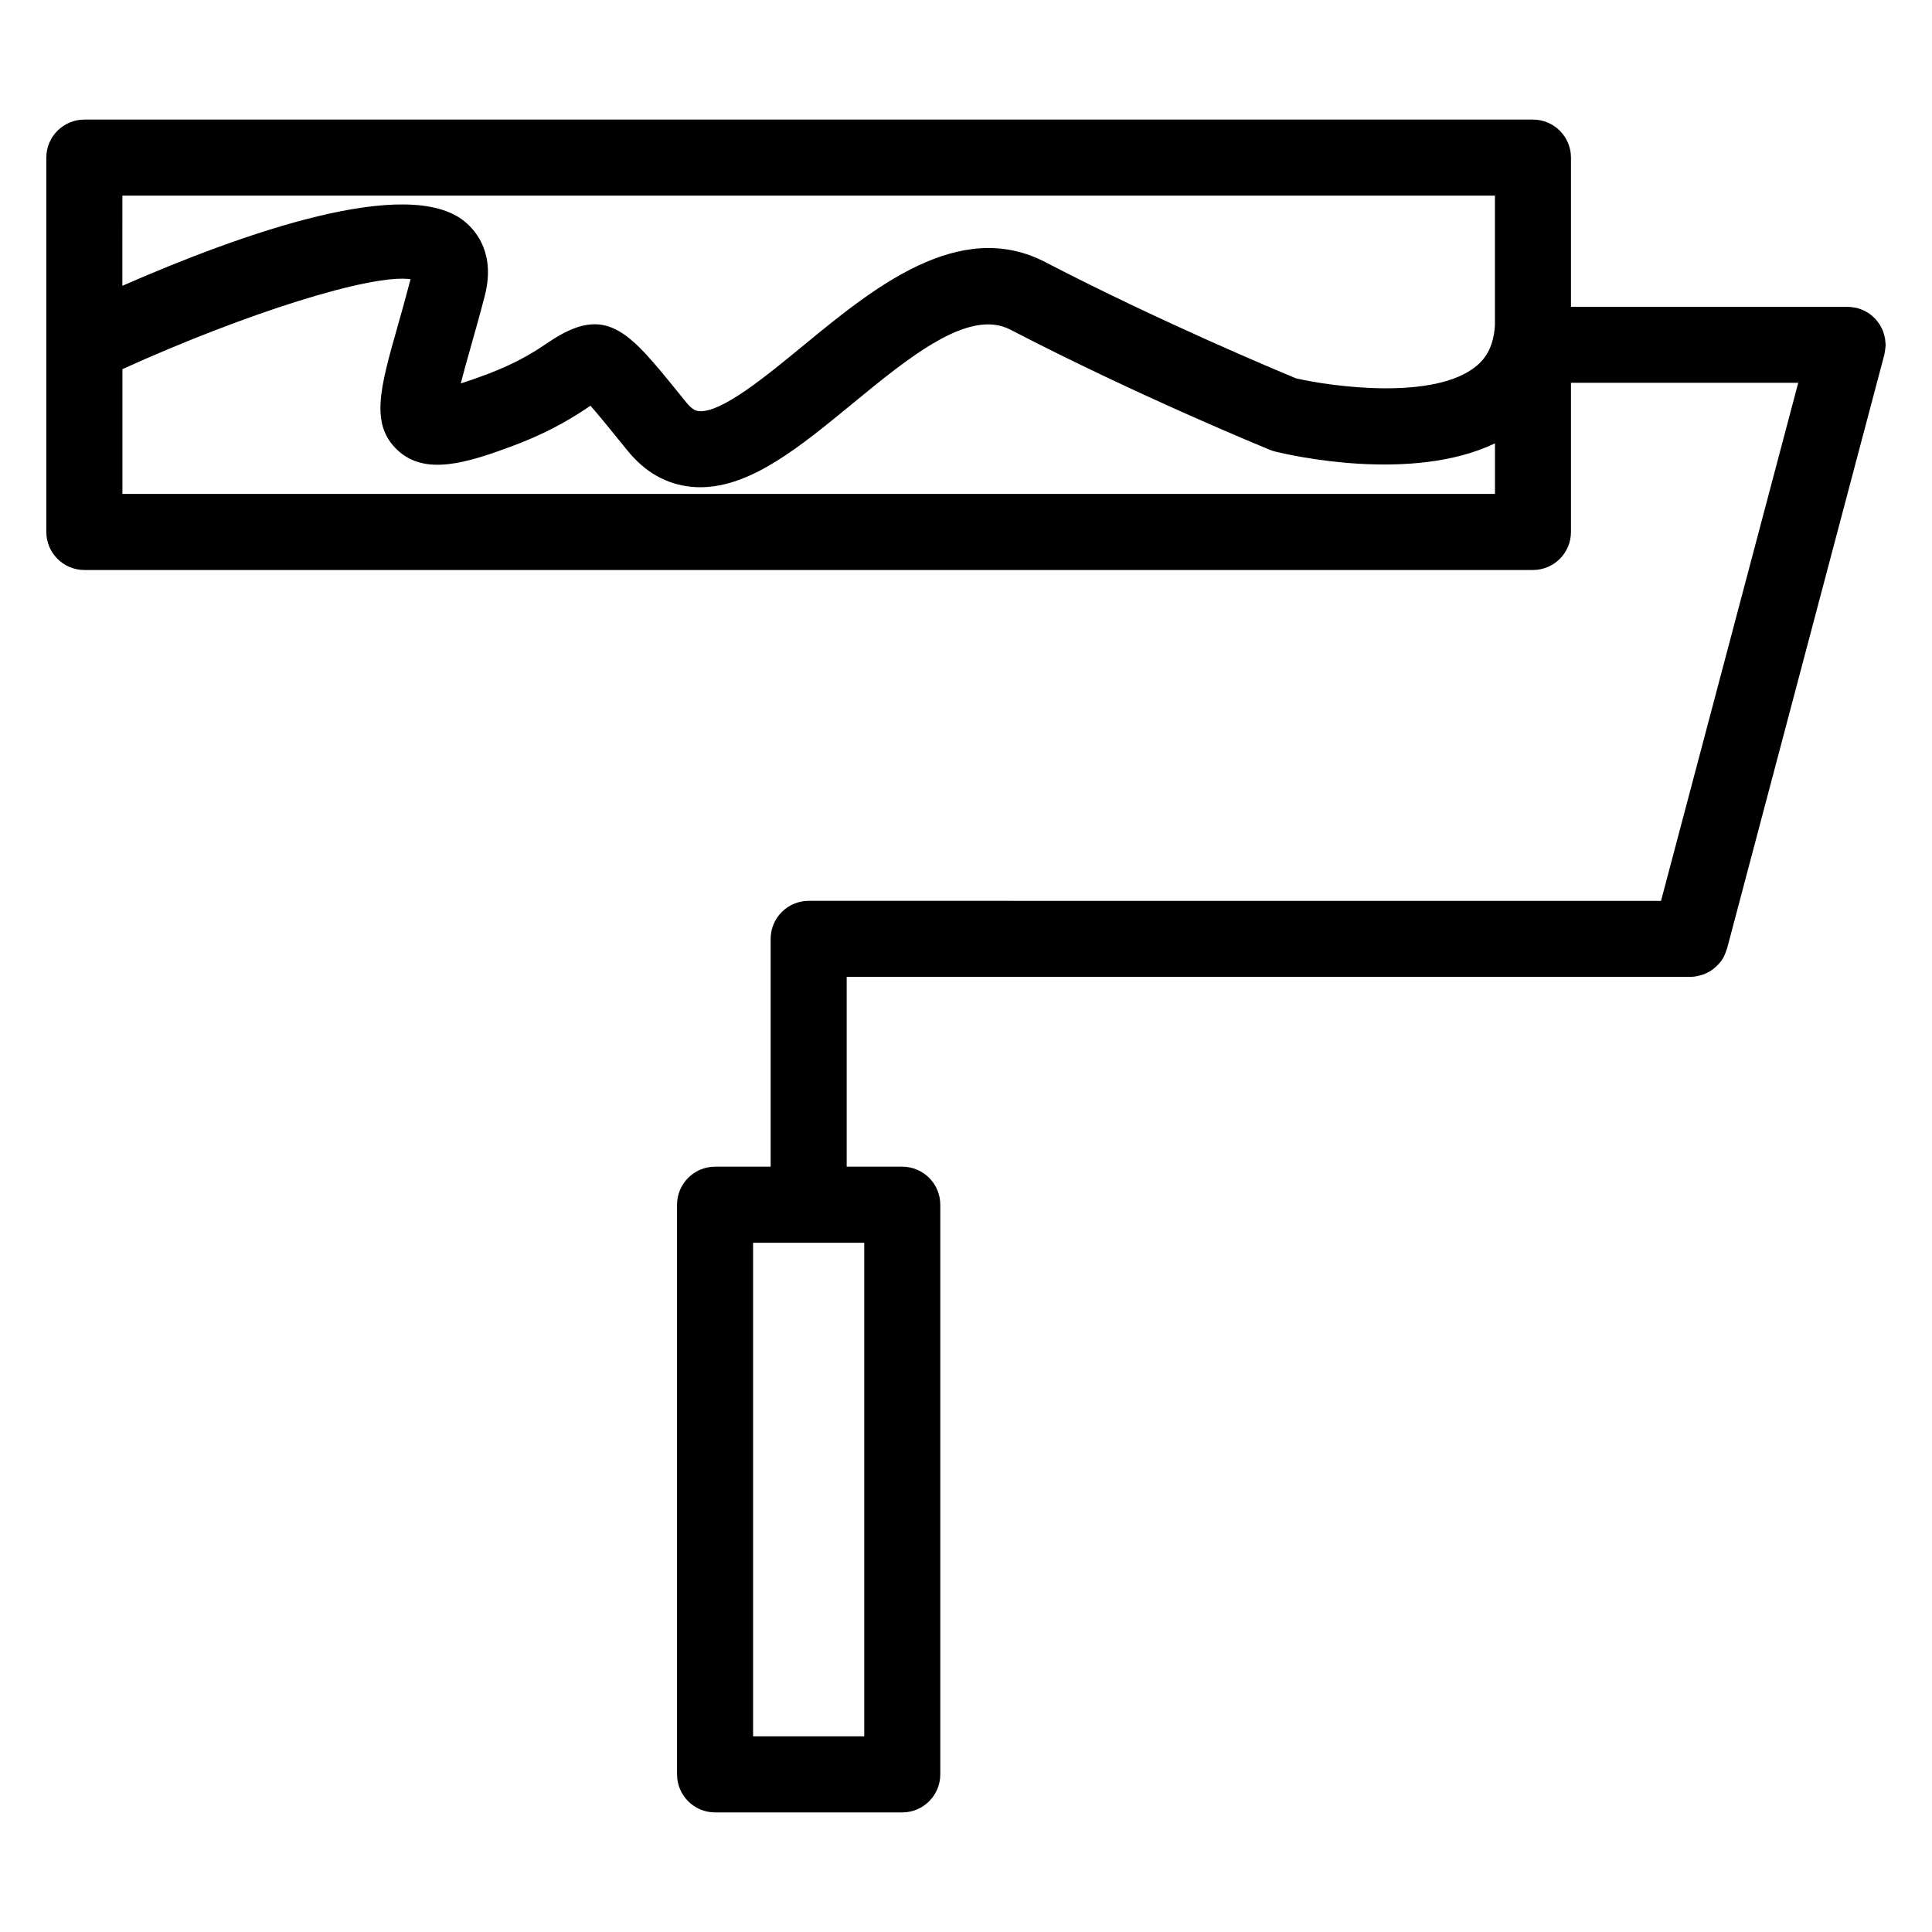 <?xml version="1.0" encoding="UTF-8"?>
<!-- Uploaded to: ICON Repo, www.svgrepo.com, Generator: ICON Repo Mixer Tools -->
<svg fill="#000000" width="800px" height="800px" version="1.1" viewBox="144 144 512 512" xmlns="http://www.w3.org/2000/svg">
 <path d="m643.69 235.63c0-0.09 0.023-0.172 0.023-0.262 0-0.215-0.051-0.422-0.066-0.637-0.023-0.367-0.051-0.734-0.109-1.094-0.055-0.316-0.137-0.625-0.223-0.926-0.09-0.316-0.176-0.629-0.293-0.938-0.121-0.316-0.273-0.609-0.418-0.906-0.141-0.281-0.281-0.559-0.449-0.828-0.176-0.281-0.371-0.535-0.57-0.797-0.195-0.25-0.395-0.508-0.613-0.742-0.215-0.23-0.453-0.441-0.695-0.656-0.246-0.211-0.488-0.43-0.754-0.621-0.273-0.203-0.559-0.367-0.852-0.535-0.273-0.156-0.527-0.312-0.812-0.438-0.344-0.16-0.707-0.281-1.062-0.402-0.195-0.066-0.379-0.16-0.578-0.215-0.086-0.02-0.172-0.02-0.258-0.039-0.316-0.074-0.648-0.117-0.984-0.16-0.371-0.051-0.742-0.105-1.113-0.109-0.082 0-0.145-0.02-0.227-0.02l-73.316 0.004v-39.539c0-5.562-4.516-10.078-10.078-10.078h-383.89c-5.562 0-10.078 4.516-10.078 10.078v99.207c0 5.562 4.516 10.078 10.078 10.078h383.89c5.562 0 10.078-4.516 10.078-10.078v-39.527h60.227l-36.363 137.29-225.88-0.004c-5.562 0-10.078 4.516-10.078 10.078v60.371h-14.727c-5.562 0-10.078 4.516-10.078 10.078v150.97c0 5.562 4.516 10.078 10.078 10.078h49.605c5.562 0 10.078-4.516 10.078-10.078v-150.97c0-5.562-4.516-10.078-10.078-10.078h-14.727v-50.297h223.53c0.016 0 0.031 0.004 0.039 0.004 0.031 0 0.055-0.016 0.086-0.016 0.984-0.012 1.918-0.195 2.82-0.469 0.188-0.055 0.367-0.105 0.551-0.172 0.887-0.328 1.715-0.762 2.457-1.309 0.145-0.105 0.273-0.223 0.406-0.332 0.734-0.605 1.41-1.281 1.961-2.066 0.02-0.031 0.051-0.051 0.07-0.082 0.562-0.836 0.961-1.785 1.258-2.769 0.031-0.102 0.102-0.18 0.125-0.281l41.695-157.44c0.023-0.09 0.02-0.18 0.047-0.273 0.074-0.328 0.109-0.66 0.156-0.996 0.047-0.352 0.098-0.707 0.109-1.055zm-103.52-39.785v34.352c-0.383 6.223-2.887 9.117-4.891 10.785-11.059 9.195-38.145 5.496-47.797 3.293-5.027-2.082-35.957-14.988-66.469-30.812-22.836-11.855-45.734 6.996-64.141 22.129-9.73 7.996-21.824 18.008-27.727 17.352-0.453-0.047-1.527-0.152-3.195-2.207l-2.394-2.949c-13.004-16.035-18.934-23.363-34.109-13.145-3.394 2.289-8.047 5.414-16.418 8.559-2.871 1.078-5.141 1.855-6.922 2.414 0.719-2.863 1.676-6.246 2.578-9.422 1.152-4.066 2.449-8.652 3.777-13.773 2.84-10.965-2.07-17.023-5.25-19.664-15.008-12.438-58.652 2.918-90.785 16.984l0.008-23.895zm-363.73 79.055v-33.074c32.902-14.918 66.074-25.305 76.363-23.836-1.23 4.711-2.43 8.941-3.496 12.711-4.559 16.102-7.316 25.82 0.141 32.684 7.281 6.695 18.199 3.371 30.668-1.309 10.375-3.891 16.594-8.016 20.363-10.551 1.906 2.141 4.621 5.488 7.438 8.957l2.41 2.969c4.613 5.68 10.273 8.887 16.816 9.547 0.82 0.086 1.641 0.121 2.457 0.121 13.355 0 26.359-10.688 40.078-21.957 15.27-12.551 31.07-25.523 42.066-19.809 34.027 17.645 67.449 31.301 68.852 31.875 0.457 0.188 0.926 0.336 1.402 0.453 4.019 0.992 36.18 8.34 58.184-2.191v13.406l-363.74-0.004zm196.59 329.25h-29.453v-130.81h29.453z"/>
</svg>